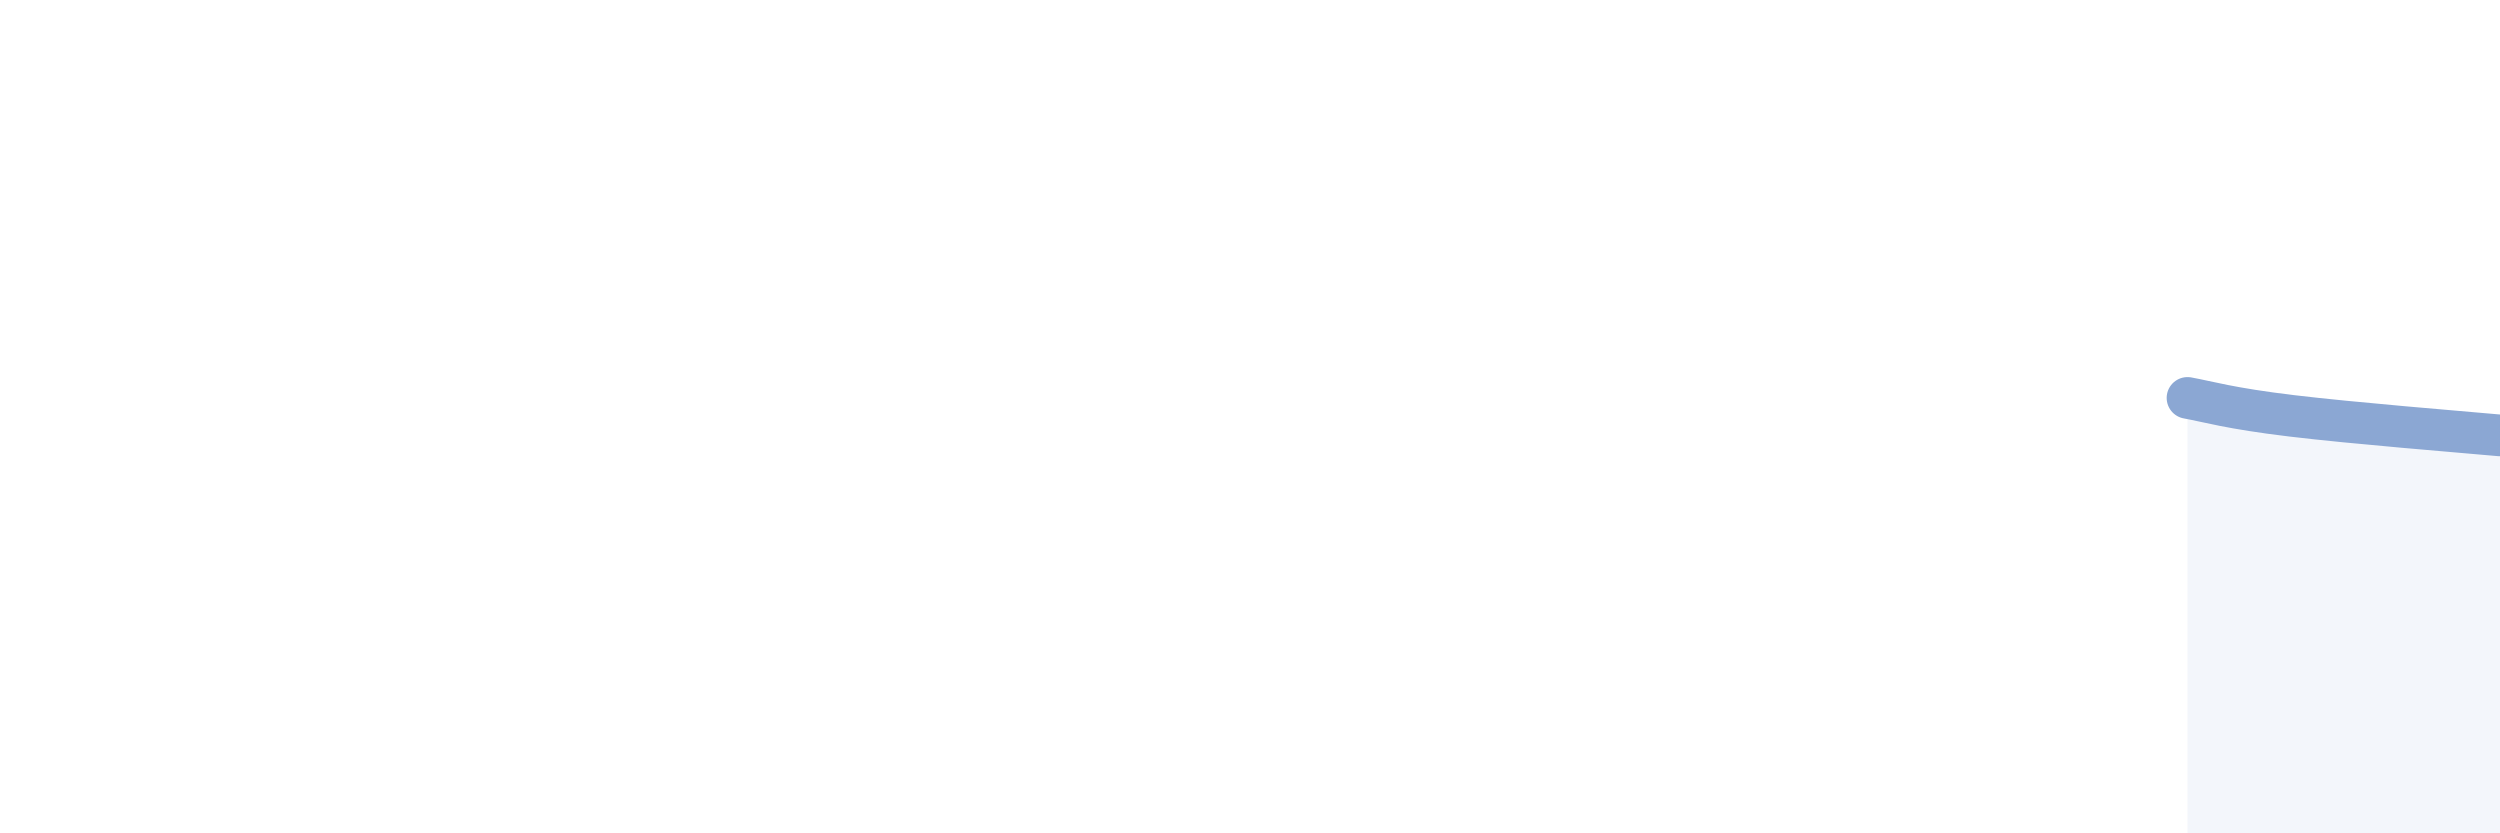 
    <svg width="60" height="20" viewBox="0 0 60 20" xmlns="http://www.w3.org/2000/svg">
      <path
        d="M 52.5,9.55 C 53,9.64 53.5,9.8 55,9.98 C 56.5,10.16 59,10.36 60,10.45L60 20L52.5 20Z"
        fill="#8ba7d3"
        opacity="0.1"
        stroke-linecap="round"
        stroke-linejoin="round"
      />
      <path
        d="M 52.5,9.55 C 53,9.64 53.5,9.8 55,9.98 C 56.5,10.16 59,10.36 60,10.45"
        stroke="#8ba7d3"
        stroke-width="1"
        fill="none"
        stroke-linecap="round"
        stroke-linejoin="round"
      />
    </svg>
  